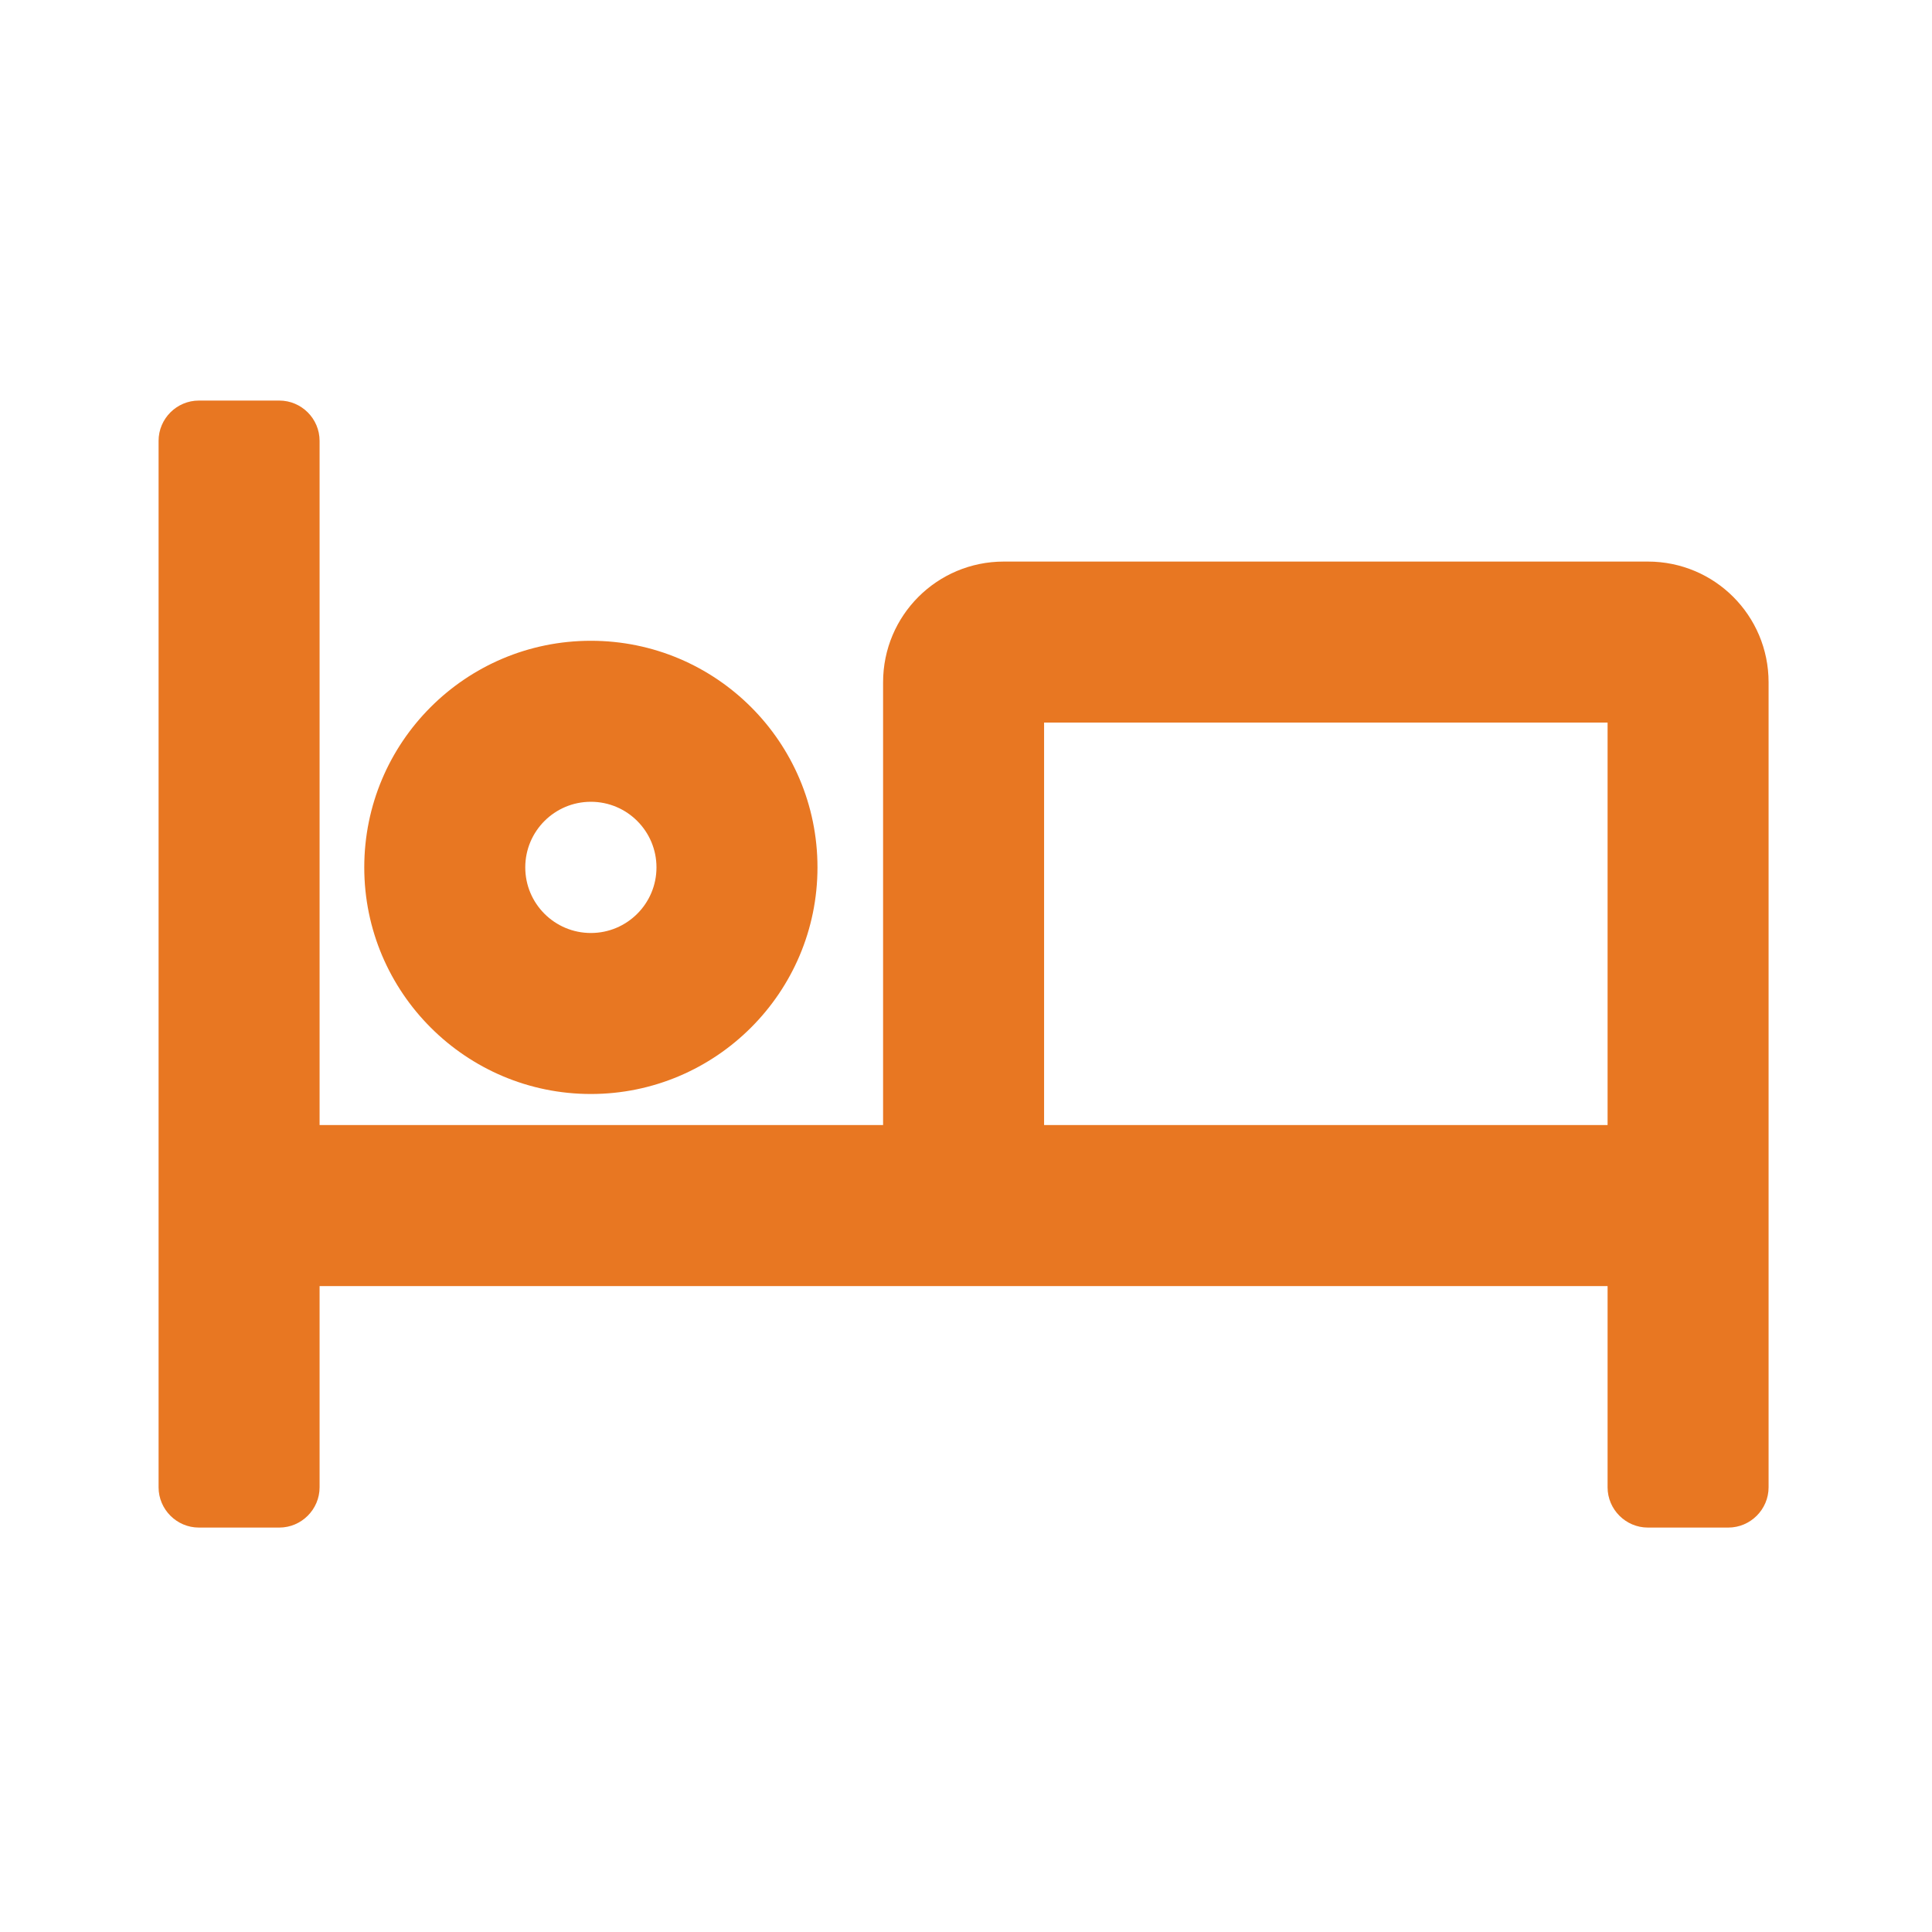 <svg width="24" height="24" viewBox="0 0 24 24" fill="none" xmlns="http://www.w3.org/2000/svg">
<path d="M3.47 4.976C3.745 4.976 3.97 5.201 3.97 5.476V13.976H10.97V8.476C10.97 7.646 11.64 6.976 12.47 6.976H20.47C21.3 6.976 21.97 7.646 21.97 8.476V18.476C21.97 18.75 21.745 18.976 21.47 18.976H20.47C20.195 18.976 19.97 18.75 19.97 18.476V15.976H3.97V18.476C3.97 18.75 3.745 18.976 3.47 18.976H2.47C2.195 18.976 1.97 18.75 1.97 18.476V5.476C1.97 5.201 2.195 4.976 2.47 4.976H3.47ZM12.97 13.976H19.97V8.976H12.97V13.976ZM7.34 7.96C8.895 7.96 10.155 9.22 10.155 10.775C10.155 12.33 8.89 13.59 7.34 13.59C5.79 13.59 4.525 12.33 4.525 10.775C4.525 9.22 5.785 7.96 7.34 7.96ZM7.34 9.96C6.89 9.96 6.525 10.325 6.525 10.775C6.525 11.225 6.89 11.59 7.34 11.59C7.79 11.59 8.155 11.225 8.155 10.775C8.155 10.325 7.79 9.96 7.34 9.96Z" fill="#E87722"/>
</svg>
